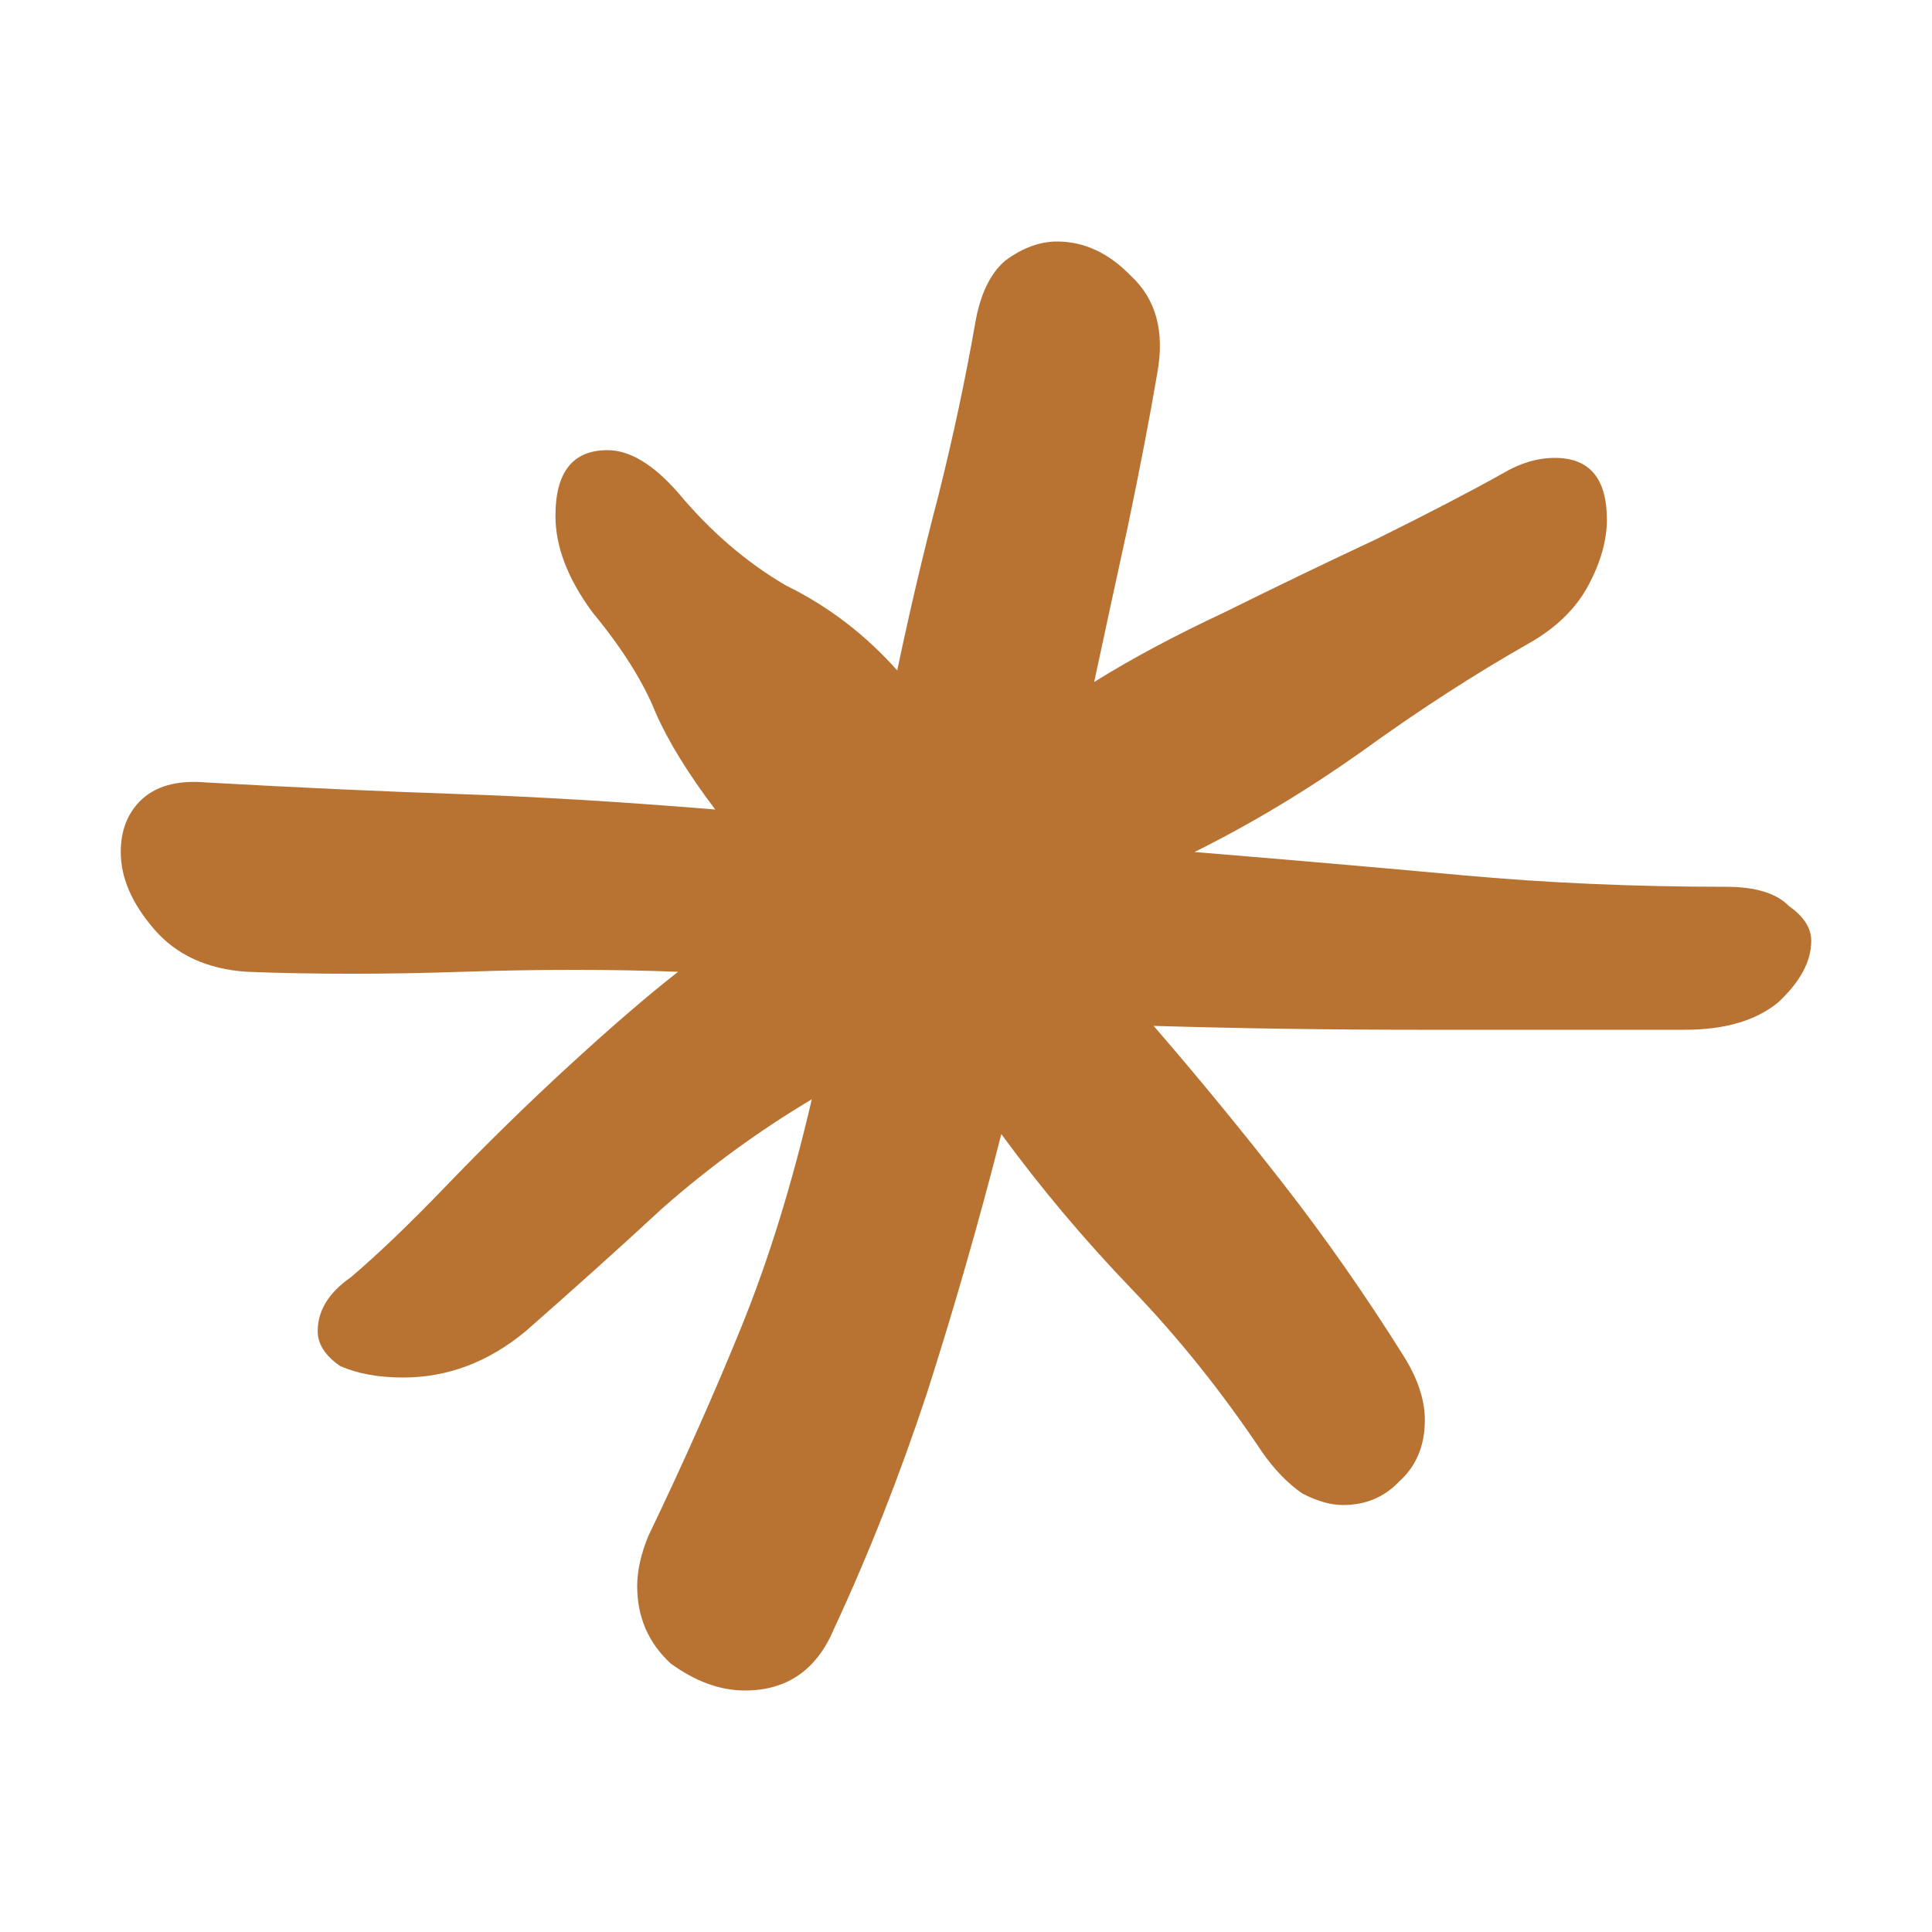 <svg width="32" height="32" viewBox="0 0 32 32" fill="none" xmlns="http://www.w3.org/2000/svg">
<path d="M12.338 28C11.928 28 11.518 27.851 11.108 27.552C10.739 27.211 10.554 26.784 10.554 26.272C10.554 26.016 10.615 25.739 10.739 25.44C11.313 24.245 11.826 23.093 12.277 21.984C12.728 20.875 13.118 19.616 13.446 18.208C12.585 18.72 11.764 19.317 10.985 20C10.246 20.683 9.487 21.365 8.708 22.048C8.092 22.56 7.415 22.816 6.677 22.816C6.267 22.816 5.918 22.752 5.631 22.624C5.385 22.453 5.262 22.261 5.262 22.048C5.262 21.707 5.446 21.408 5.815 21.152C6.267 20.768 6.8 20.256 7.415 19.616C8.072 18.933 8.749 18.272 9.446 17.632C10.144 16.992 10.739 16.48 11.231 16.096C10.123 16.053 8.933 16.053 7.662 16.096C6.39 16.139 5.2 16.139 4.092 16.096C3.436 16.053 2.923 15.819 2.554 15.392C2.185 14.965 2 14.539 2 14.112C2 13.771 2.103 13.493 2.308 13.28C2.554 13.024 2.923 12.917 3.415 12.96C4.933 13.045 6.328 13.109 7.6 13.152C8.872 13.195 10.287 13.28 11.846 13.408C11.395 12.811 11.067 12.277 10.861 11.808C10.656 11.296 10.308 10.741 9.815 10.144C9.405 9.589 9.2 9.056 9.2 8.544C9.2 7.819 9.487 7.456 10.062 7.456C10.431 7.456 10.82 7.691 11.231 8.16C11.764 8.8 12.359 9.312 13.015 9.696C13.713 10.037 14.328 10.507 14.861 11.104C15.067 10.123 15.292 9.163 15.539 8.224C15.785 7.243 15.99 6.283 16.154 5.344C16.236 4.875 16.4 4.533 16.646 4.32C16.933 4.107 17.221 4 17.508 4C17.959 4 18.369 4.192 18.738 4.576C19.149 4.96 19.292 5.493 19.169 6.176C19.046 6.901 18.882 7.755 18.677 8.736C18.472 9.675 18.287 10.528 18.123 11.296C18.738 10.912 19.456 10.528 20.277 10.144C21.139 9.717 21.98 9.312 22.8 8.928C23.662 8.501 24.359 8.139 24.892 7.84C25.18 7.669 25.467 7.584 25.754 7.584C26.328 7.584 26.615 7.925 26.615 8.608C26.615 8.949 26.513 9.312 26.308 9.696C26.103 10.08 25.774 10.4 25.323 10.656C24.421 11.168 23.497 11.765 22.554 12.448C21.651 13.088 20.728 13.643 19.785 14.112C21.344 14.24 22.82 14.368 24.215 14.496C25.61 14.624 27.067 14.688 28.585 14.688C29.077 14.688 29.426 14.795 29.631 15.008C29.877 15.179 30 15.371 30 15.584C30 15.925 29.815 16.267 29.446 16.608C29.077 16.907 28.564 17.056 27.908 17.056C26.431 17.056 24.954 17.056 23.477 17.056C22.041 17.056 20.585 17.035 19.108 16.992C19.846 17.845 20.564 18.72 21.262 19.616C21.959 20.512 22.615 21.451 23.231 22.432C23.477 22.816 23.6 23.179 23.6 23.52C23.6 23.947 23.456 24.288 23.169 24.544C22.923 24.8 22.615 24.928 22.246 24.928C22.041 24.928 21.815 24.864 21.569 24.736C21.323 24.565 21.097 24.331 20.892 24.032C20.236 23.051 19.518 22.155 18.738 21.344C17.959 20.533 17.241 19.68 16.585 18.784C16.215 20.235 15.805 21.664 15.354 23.072C14.903 24.437 14.39 25.739 13.815 26.976C13.528 27.659 13.036 28 12.338 28Z" fill="#B87333"/>
</svg>
